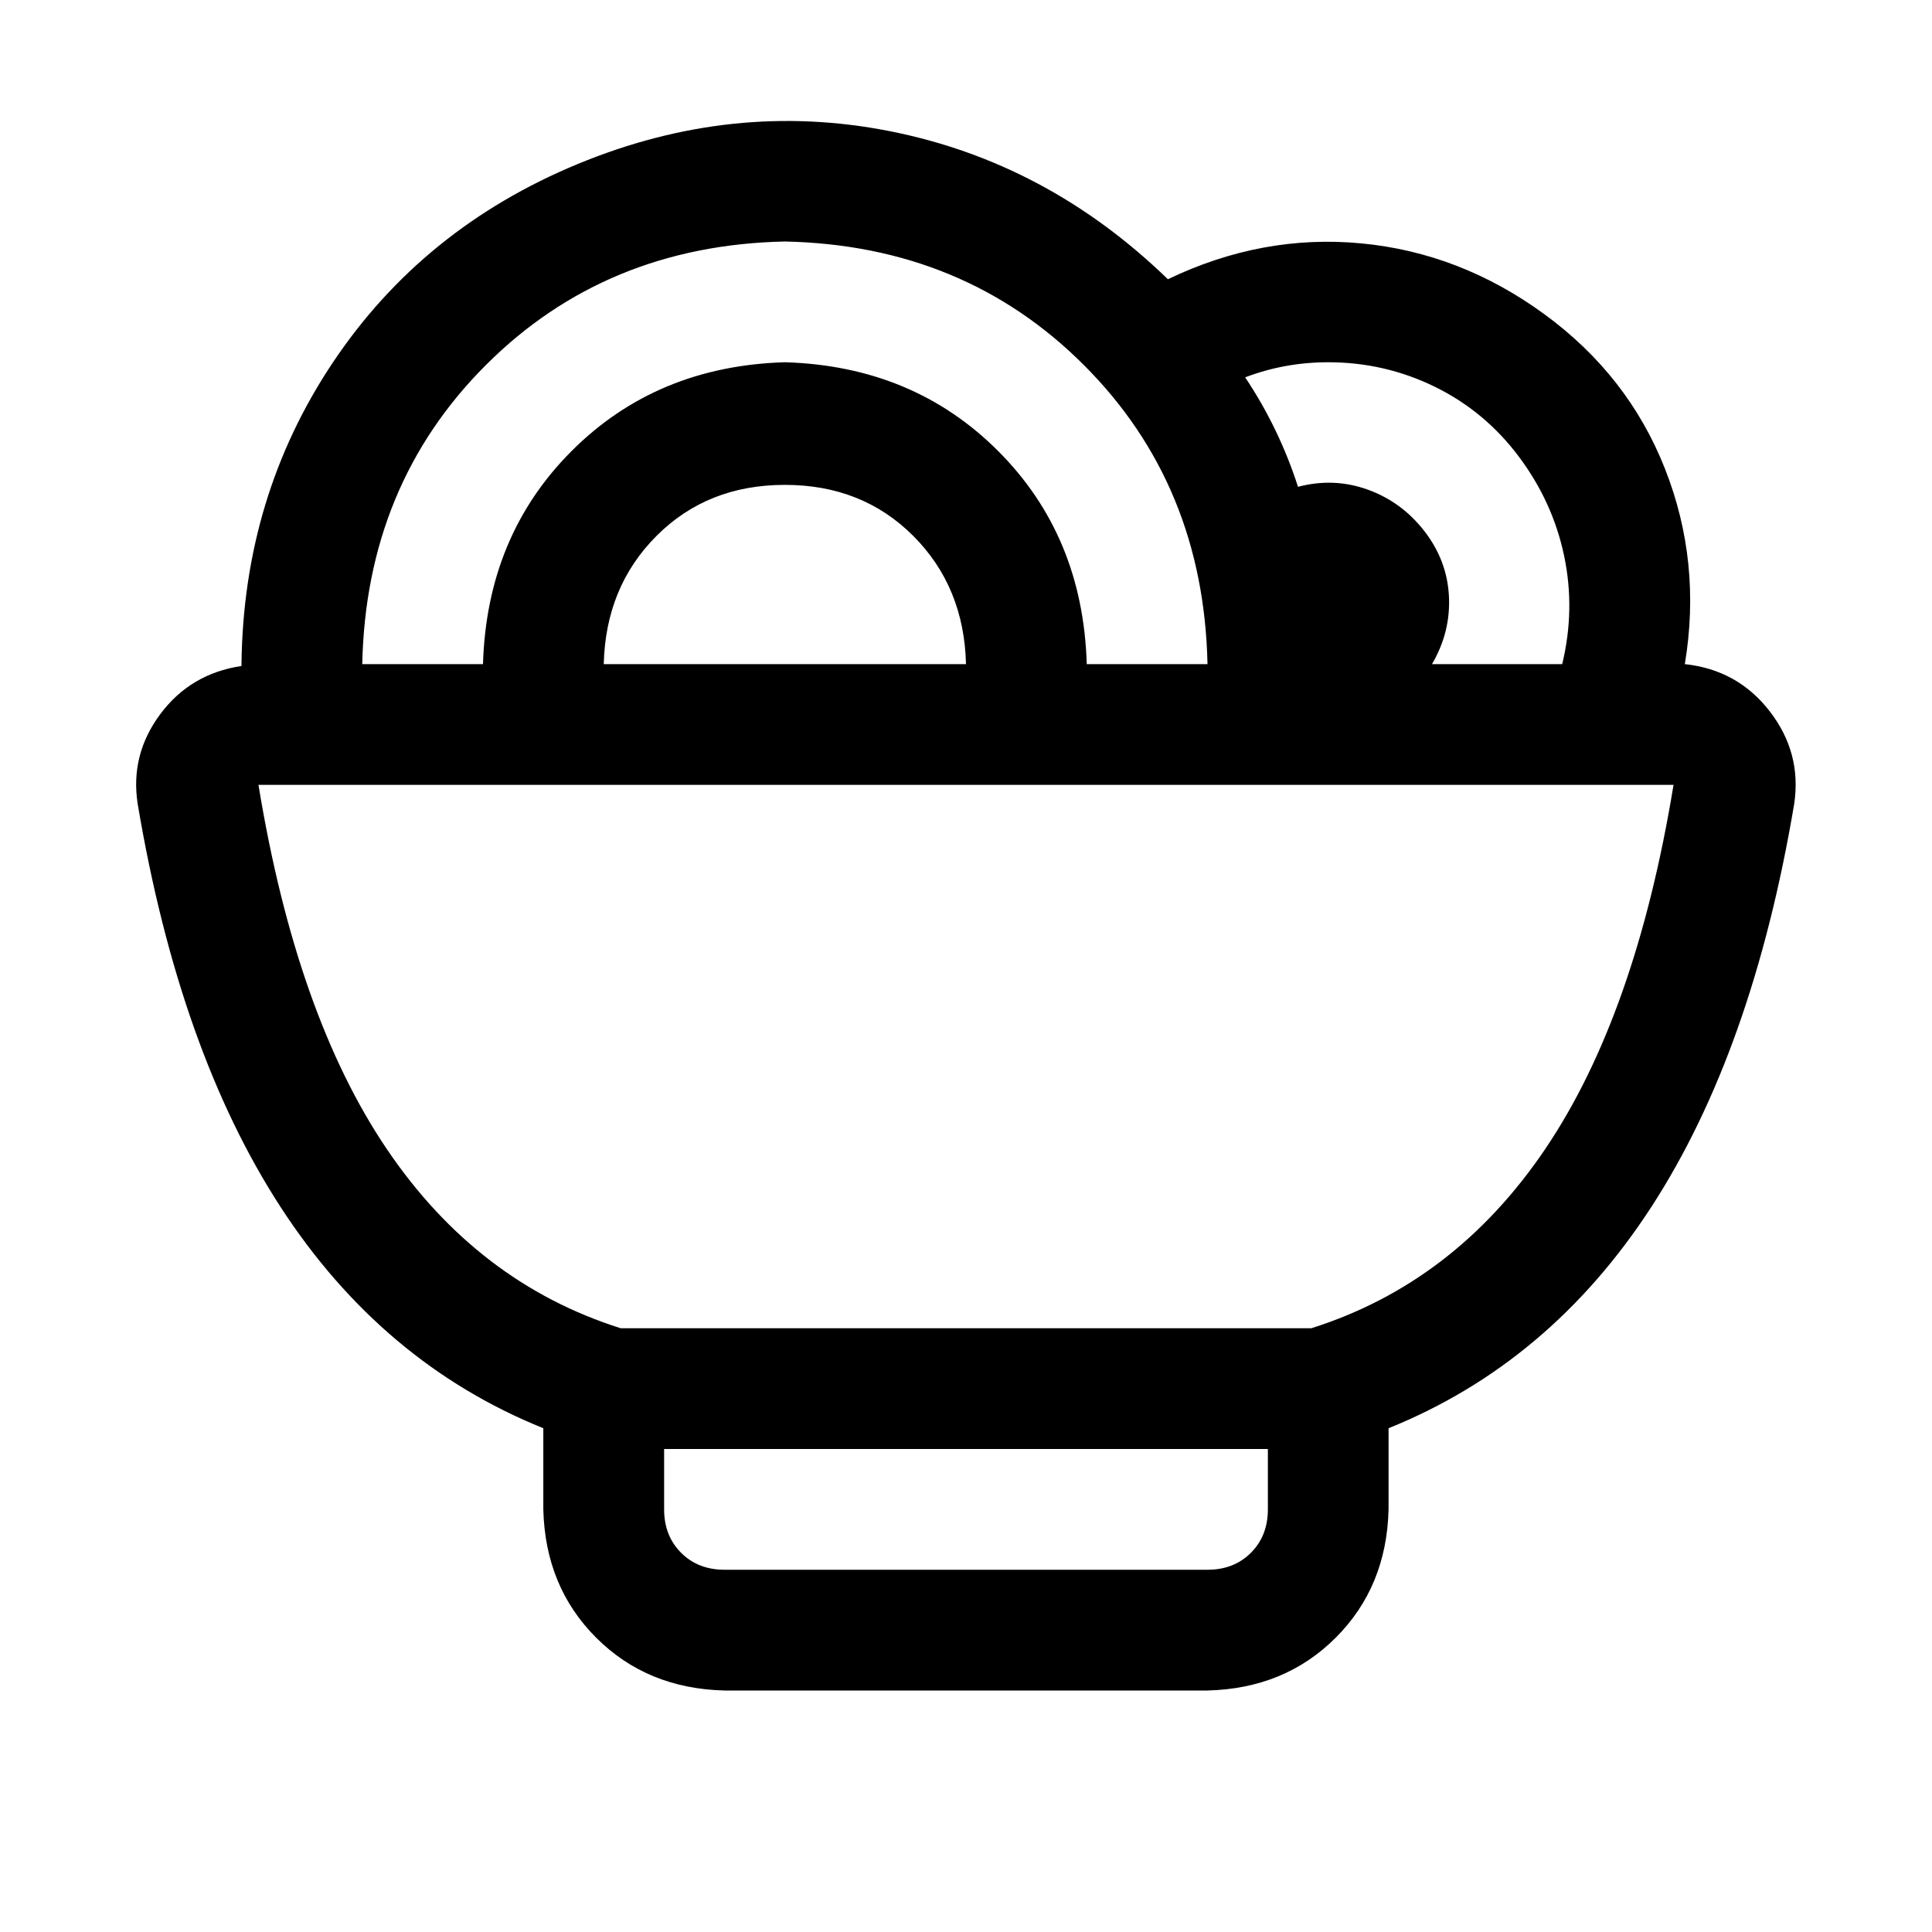 <?xml version="1.0" standalone="no"?><!DOCTYPE svg PUBLIC "-//W3C//DTD SVG 1.1//EN" "http://www.w3.org/Graphics/SVG/1.1/DTD/svg11.dtd"><svg t="1666339213137" class="icon" viewBox="0 0 1024 1024" version="1.1" xmlns="http://www.w3.org/2000/svg" p-id="3865" xmlns:xlink="http://www.w3.org/1999/xlink" width="200" height="200"><path d="M128 352.992V352q0.992-88.992 48.512-160t129.504-104.992 165.504-17.504 147.488 78.496q50.016-24 102.496-19.008t96.992 37.504 64 82.016 10.496 103.488q28 3.008 44.992 24.992t12.992 48.992q-44 262.016-215.008 331.008V800q-0.992 40.992-28 68T639.968 896h-256q-40.992-0.992-68-28T287.968 800v-43.008Q116.96 688 72.96 425.984q-4-26.016 12-47.488t43.008-25.504zM192 352h64q2.016-68 47.008-112.992T416 192q68 2.016 112.992 47.008T576 352h64q-2.016-95.008-65.504-158.496T416 128q-95.008 2.016-158.496 65.504T192 352z m128 0h192q-0.992-40.992-28-68T416 256.992t-68 27.008T320 352z m439.008 0h68.992q7.008-28.992 0.992-57.504t-24-52.512-44.512-36.992T703.968 192q-23.008 0-44 8 18.016 27.008 28 58.016 19.008-4.992 36.992 1.504t30.016 22.016 12.992 34.496-8.992 36zM672 768H352v32q0 14.016 8.992 23.008T384 832h256q14.016 0 23.008-8.992T672 800v-32z m-343.008-64h366.016q76-24 124-95.008T887.008 416H136.992q20 122.016 68 192.992T328.992 704z" p-id="3866"></path></svg>